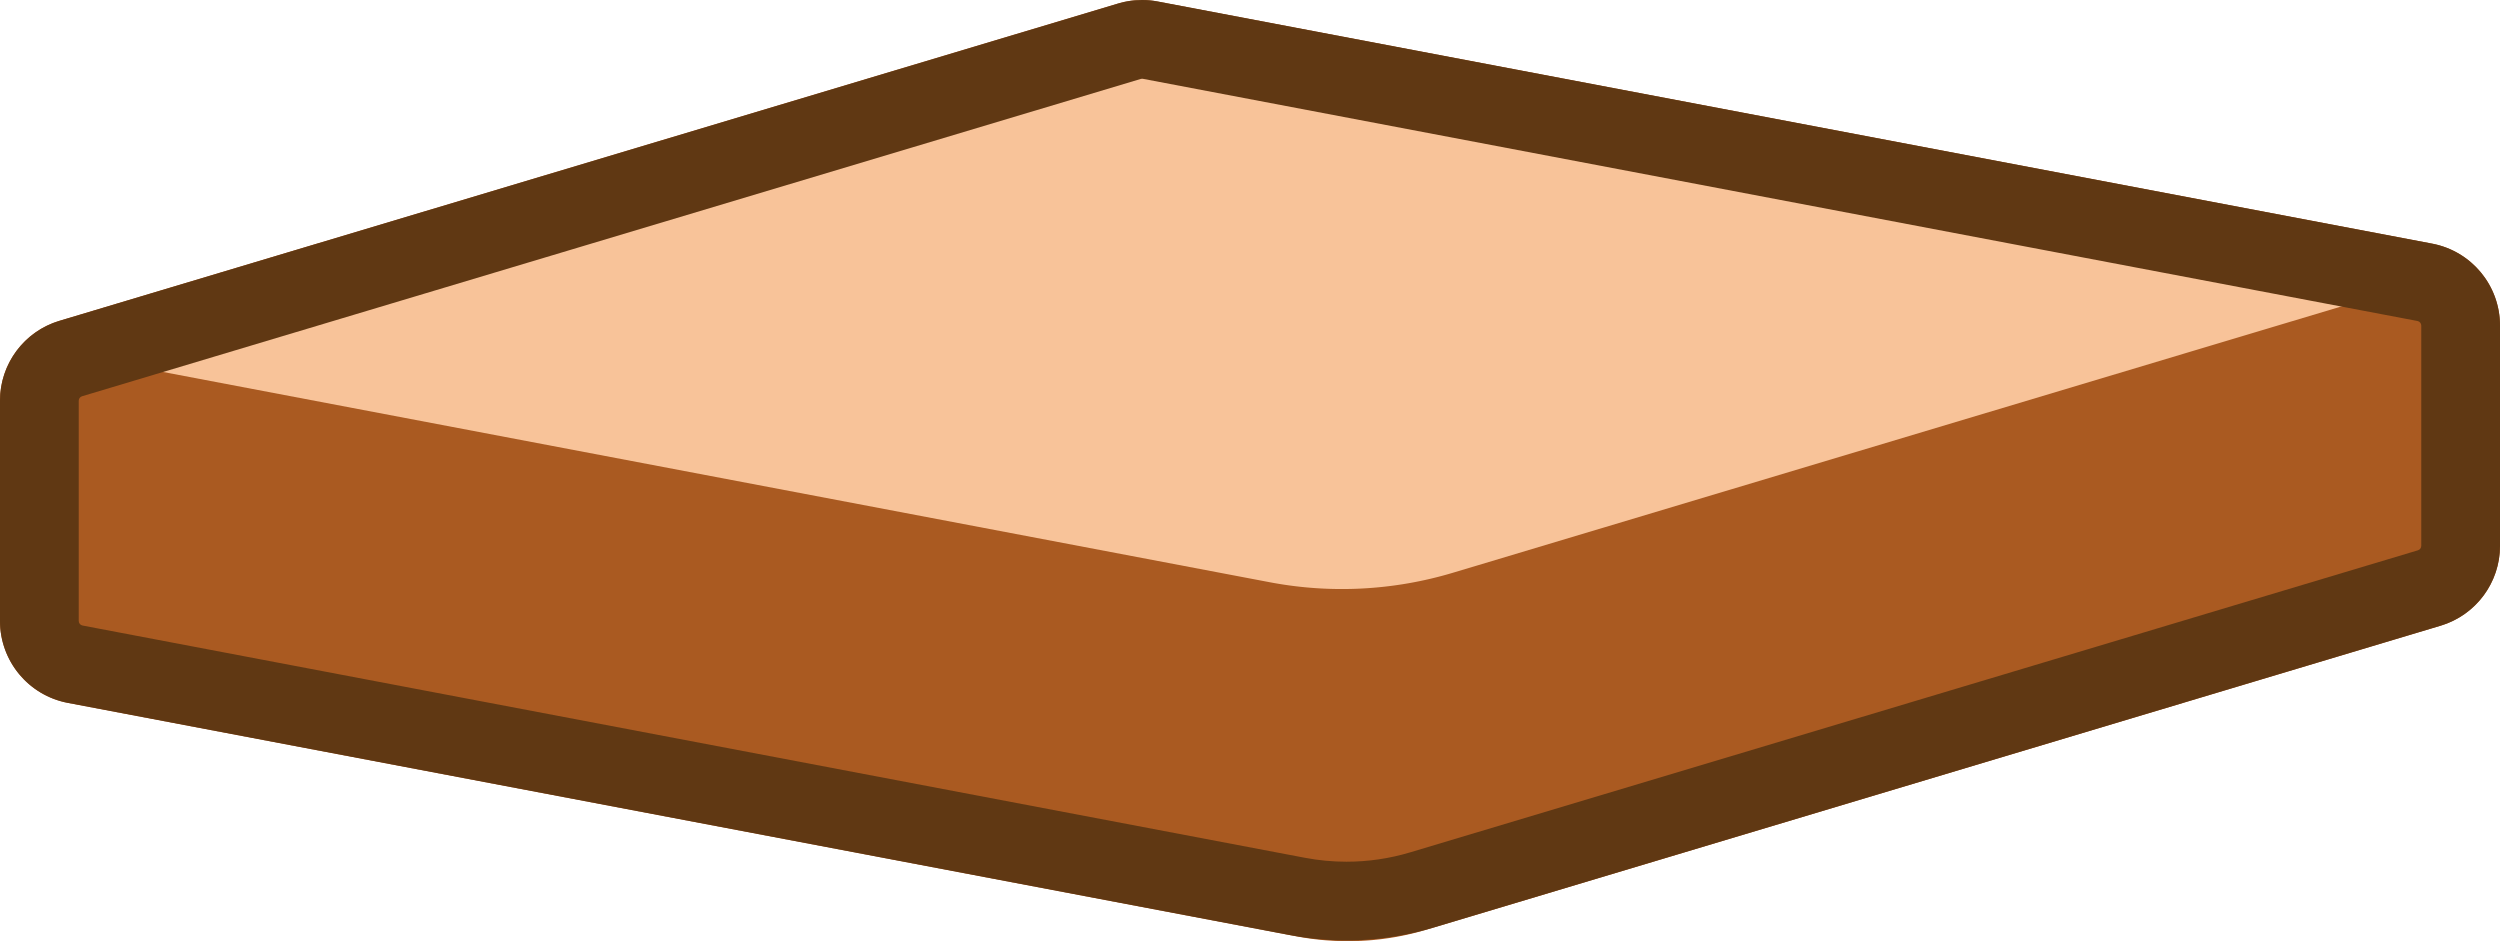<svg id="index_foods_shokupan" xmlns="http://www.w3.org/2000/svg" width="127" height="47.813" viewBox="0 0 127 47.813">
  <defs>
    <style>
      .cls-1 {
        fill: #aa5a21;
      }

      .cls-2 {
        fill: #f8c399;
      }

      .cls-3 {
        fill: none;
        stroke-miterlimit: 10;
      }

      .cls-4, .cls-5 {
        stroke: none;
      }

      .cls-5 {
        fill: #603813;
      }
    </style>
  </defs>
  <path id="パス_1354" data-name="パス 1354" class="cls-1" d="M131.8,121.623,78.02,137.742A4.236,4.236,0,0,0,75,141.8v11.189a4.236,4.236,0,0,0,3.446,4.161l62.43,11.863a13.919,13.919,0,0,0,6.588-.341L198.98,153.23a4.237,4.237,0,0,0,3.02-4.058V137.984a4.237,4.237,0,0,0-3.445-4.162l-64.746-12.3A4.23,4.23,0,0,0,131.8,121.623Z" transform="translate(-75 -121.444)"/>
  <g id="グループ_3059" data-name="グループ 3059" transform="translate(2.72 0.024)">
    <path id="パス_1355" data-name="パス 1355" class="cls-2" d="M133.488,121.487l65.6,12.464a.847.847,0,0,1,.085,1.644l-49.877,14.95a19.62,19.62,0,0,1-9.292.482L78.9,139.418a.847.847,0,0,1-.085-1.644l54.27-16.266A.847.847,0,0,1,133.488,121.487Z" transform="translate(-78.212 -121.472)"/>
  </g>
  <g id="パス_1356" data-name="パス 1356" class="cls-3" transform="translate(-75 -121.444)">
    <path class="cls-4" d="M131.8,121.623,78.02,137.742A4.236,4.236,0,0,0,75,141.8v11.189a4.236,4.236,0,0,0,3.446,4.161l62.1,11.8a15.278,15.278,0,0,0,7.24-.374L198.98,153.23a4.237,4.237,0,0,0,3.02-4.058V137.984a4.237,4.237,0,0,0-3.445-4.162l-64.746-12.3A4.23,4.23,0,0,0,131.8,121.623Z"/>
    <path class="cls-5" d="M 133.017 125.444 C 132.995 125.444 132.973 125.447 132.95 125.454 L 79.168 141.574 C 79.069 141.604 79 141.697 79 141.8 L 79 152.989 C 79 153.102 79.081 153.2 79.193 153.221 L 141.293 165.02 C 141.985 165.152 142.694 165.219 143.399 165.219 C 144.497 165.219 145.586 165.059 146.637 164.744 L 197.831 149.399 C 197.932 149.369 198 149.278 198 149.172 L 198 137.984 C 198 137.87 197.919 137.772 197.808 137.751 L 133.062 125.448 C 133.047 125.445 133.032 125.444 133.017 125.444 M 133.018 121.444 C 133.282 121.444 133.547 121.469 133.809 121.518 L 198.555 133.821 C 200.553 134.202 202 135.948 202 137.984 L 202 149.172 C 202 151.043 200.772 152.693 198.98 153.23 L 147.785 168.575 C 145.438 169.279 142.954 169.408 140.546 168.95 L 78.446 157.15 C 76.447 156.771 75 155.024 75 152.989 L 75 141.8 C 75 139.929 76.228 138.279 78.02 137.742 L 131.801 121.623 C 132.197 121.504 132.607 121.444 133.018 121.444 Z"/>
  </g>
</svg>
